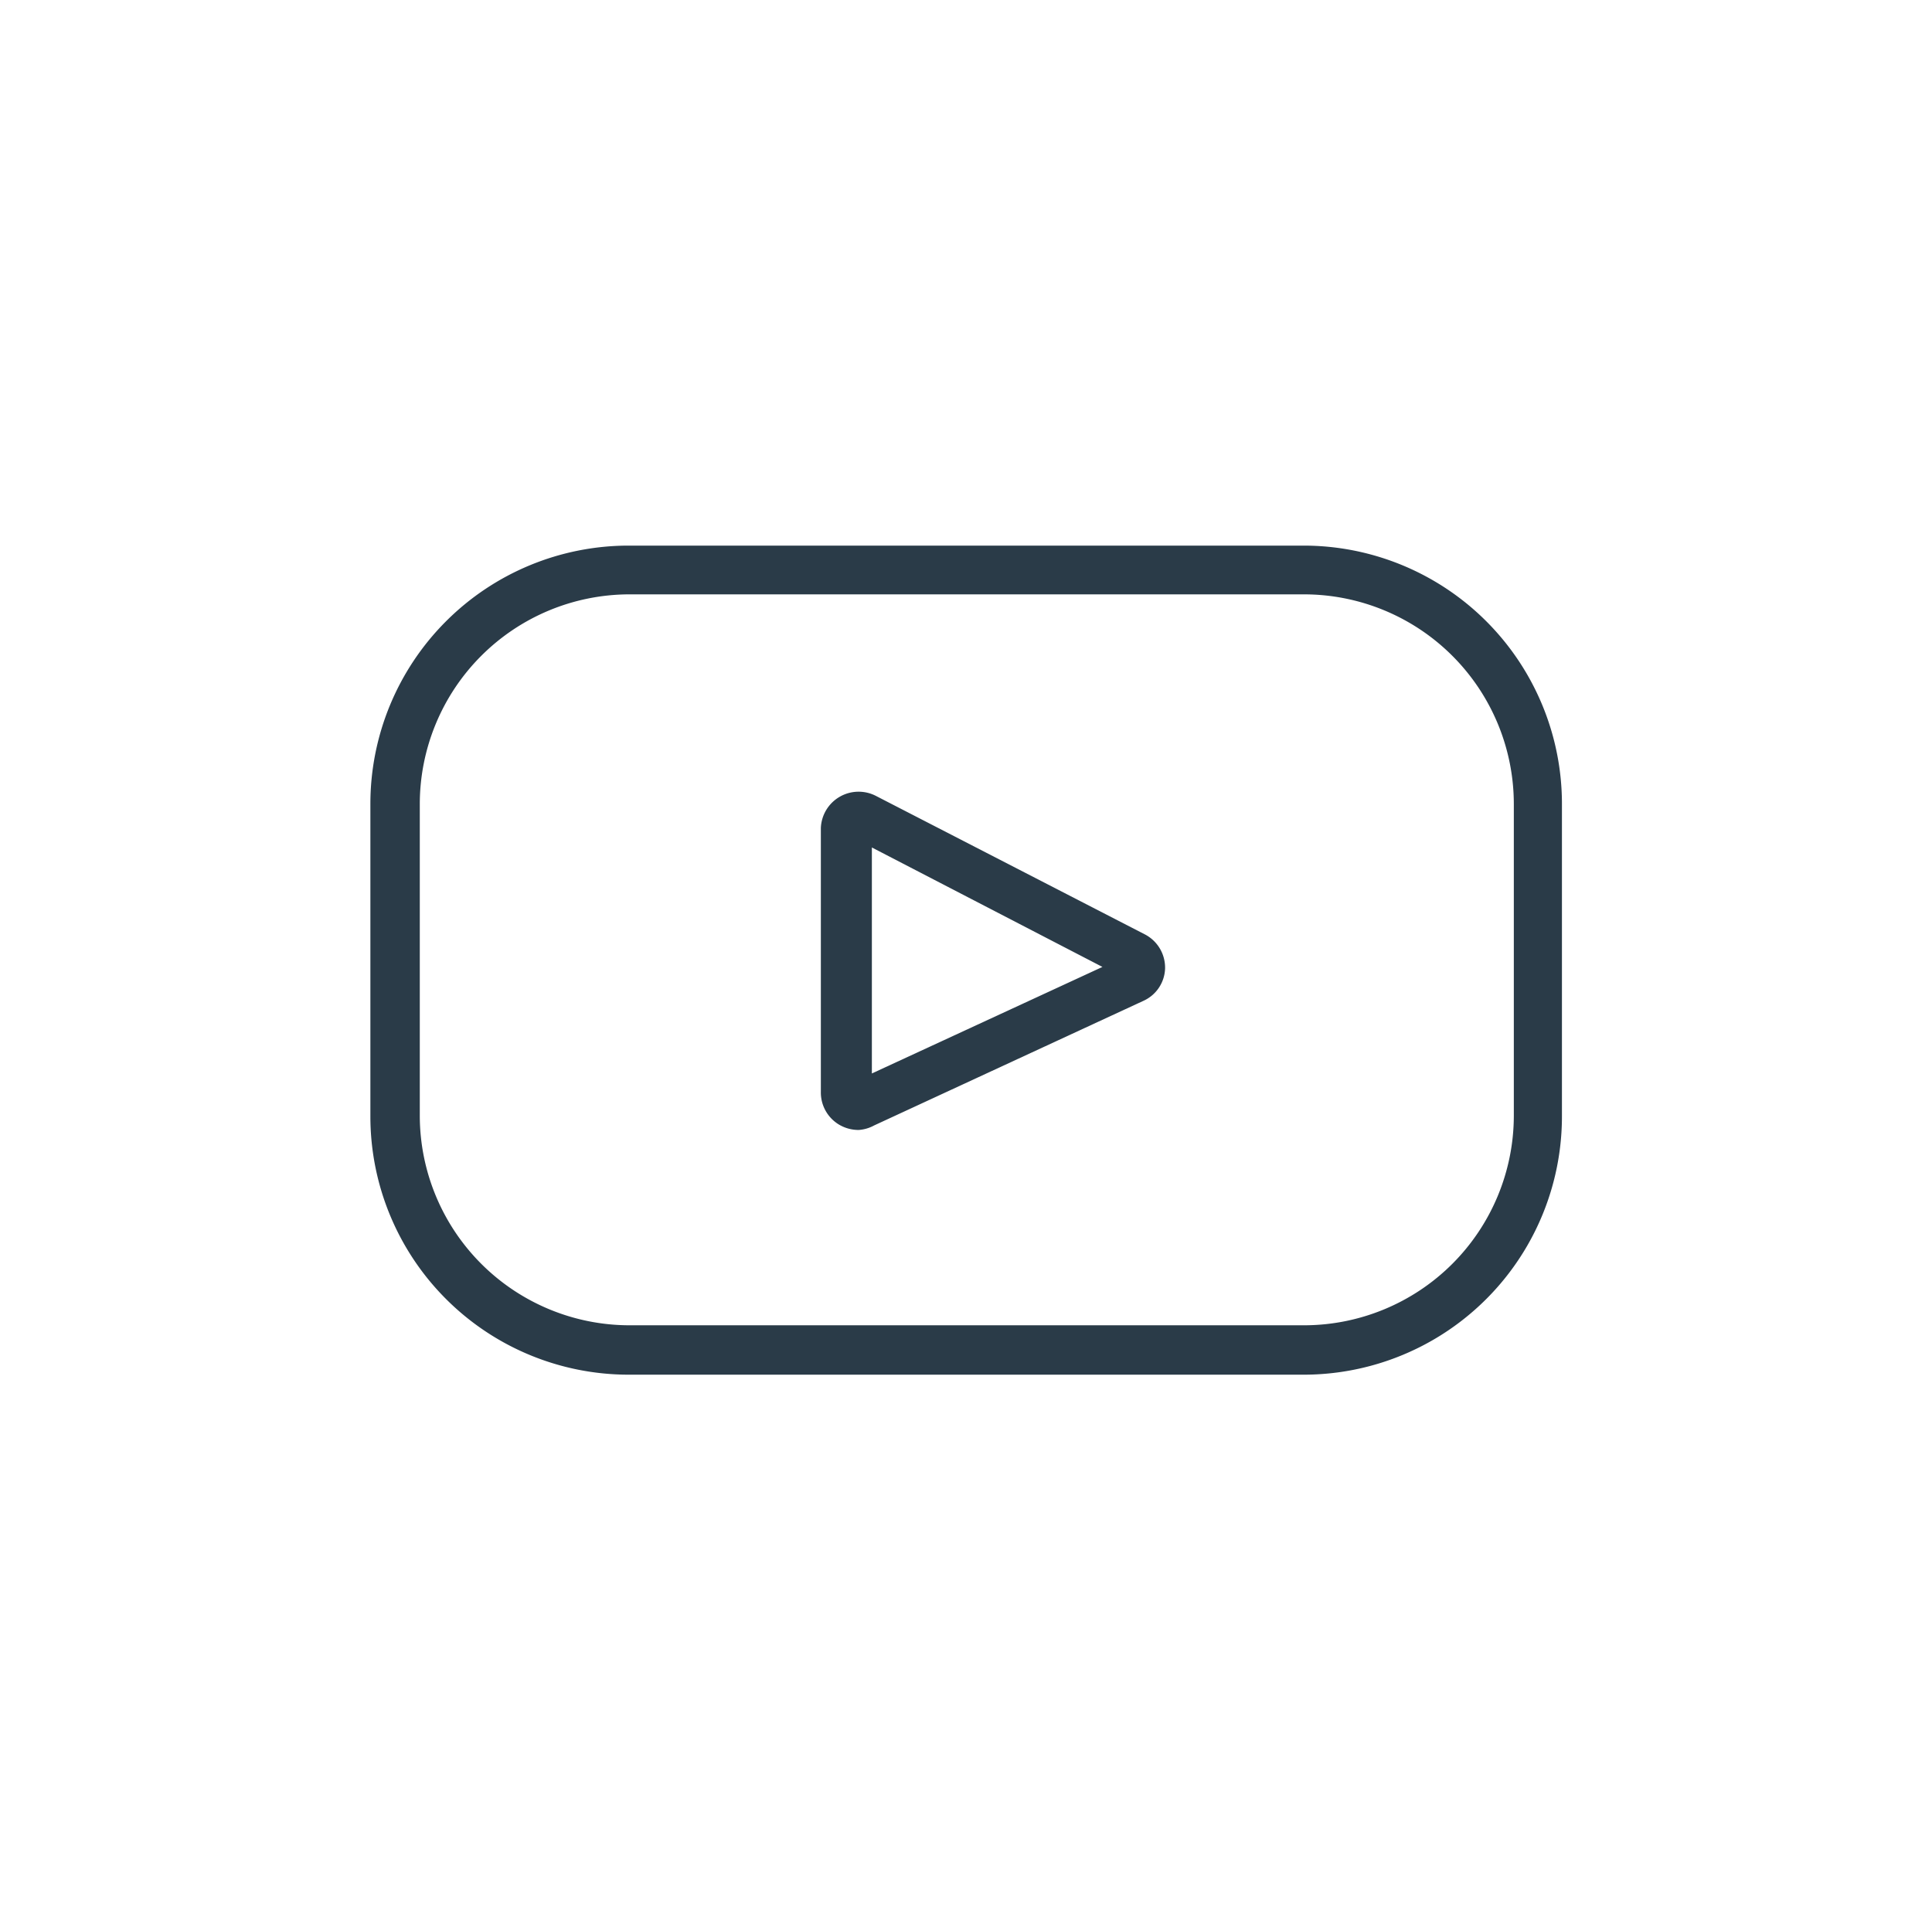 <svg id="Capa_2" data-name="Capa 2" xmlns="http://www.w3.org/2000/svg" viewBox="0 0 59.83 59.46"><defs><style>.cls-1{fill:#2a3b48;}</style></defs><title>ICONOS_CMS (1)</title><path class="cls-1" d="M40.37,42.58H19.47a8,8,0,0,1-8-8V24.9a8,8,0,0,1,8-8h20.9a8,8,0,0,1,8,8v9.66A8,8,0,0,1,40.37,42.58ZM19.47,18.41A6.5,6.5,0,0,0,13,24.9v9.66a6.5,6.5,0,0,0,6.49,6.49h20.9a6.5,6.5,0,0,0,6.49-6.49V24.9a6.5,6.5,0,0,0-6.49-6.49Z"/><path class="cls-1" d="M26.59,35a1.18,1.18,0,0,1-.63-.18,1.16,1.16,0,0,1-.54-1V25.65a1.17,1.17,0,0,1,1.7-1l8.33,4.29A1.16,1.16,0,0,1,36.08,30a1.14,1.14,0,0,1-.67,1l-8.34,3.86A1.16,1.16,0,0,1,26.59,35ZM27,26.25v7l7.14-3.3Z"/></svg>